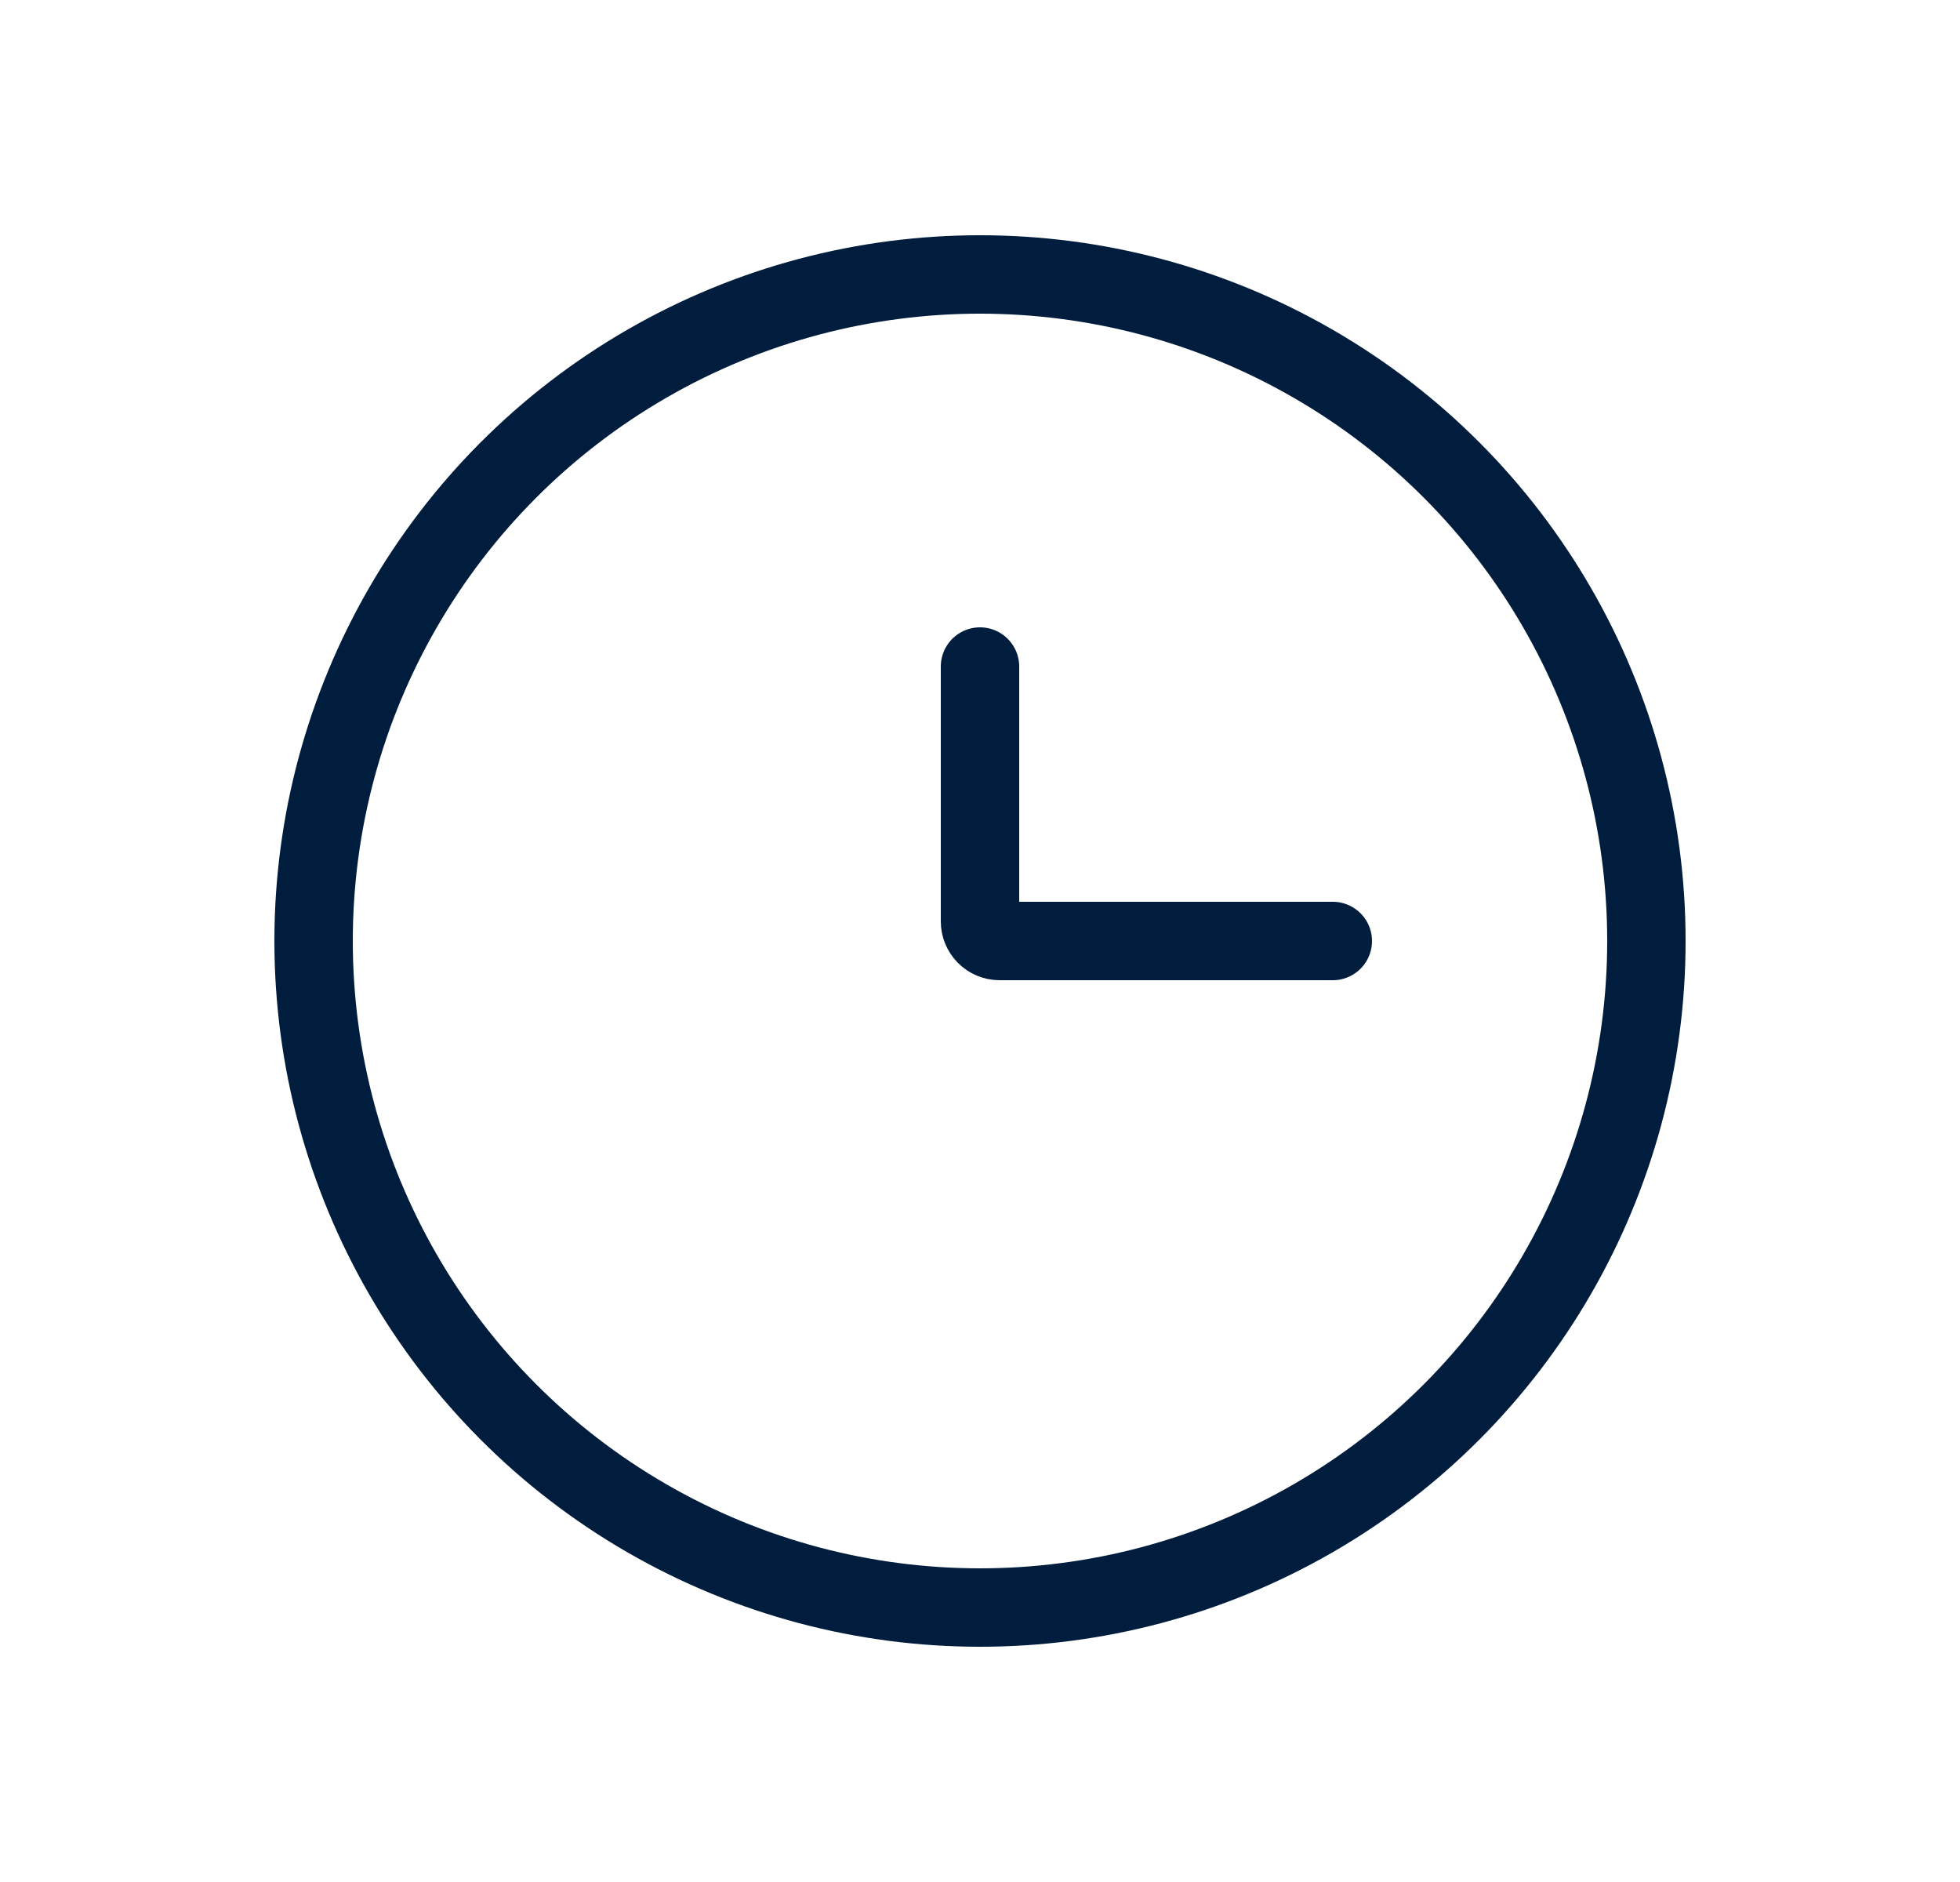 <svg width="25" height="24" viewBox="0 0 25 24" fill="none" xmlns="http://www.w3.org/2000/svg">
<circle cx="12.5" cy="12" r="8.5" stroke="#001D3D"/>
<path d="M17 12H12.75C12.612 12 12.5 11.888 12.5 11.75V8.5" stroke="#001D3D" stroke-linecap="round"/>
</svg>
